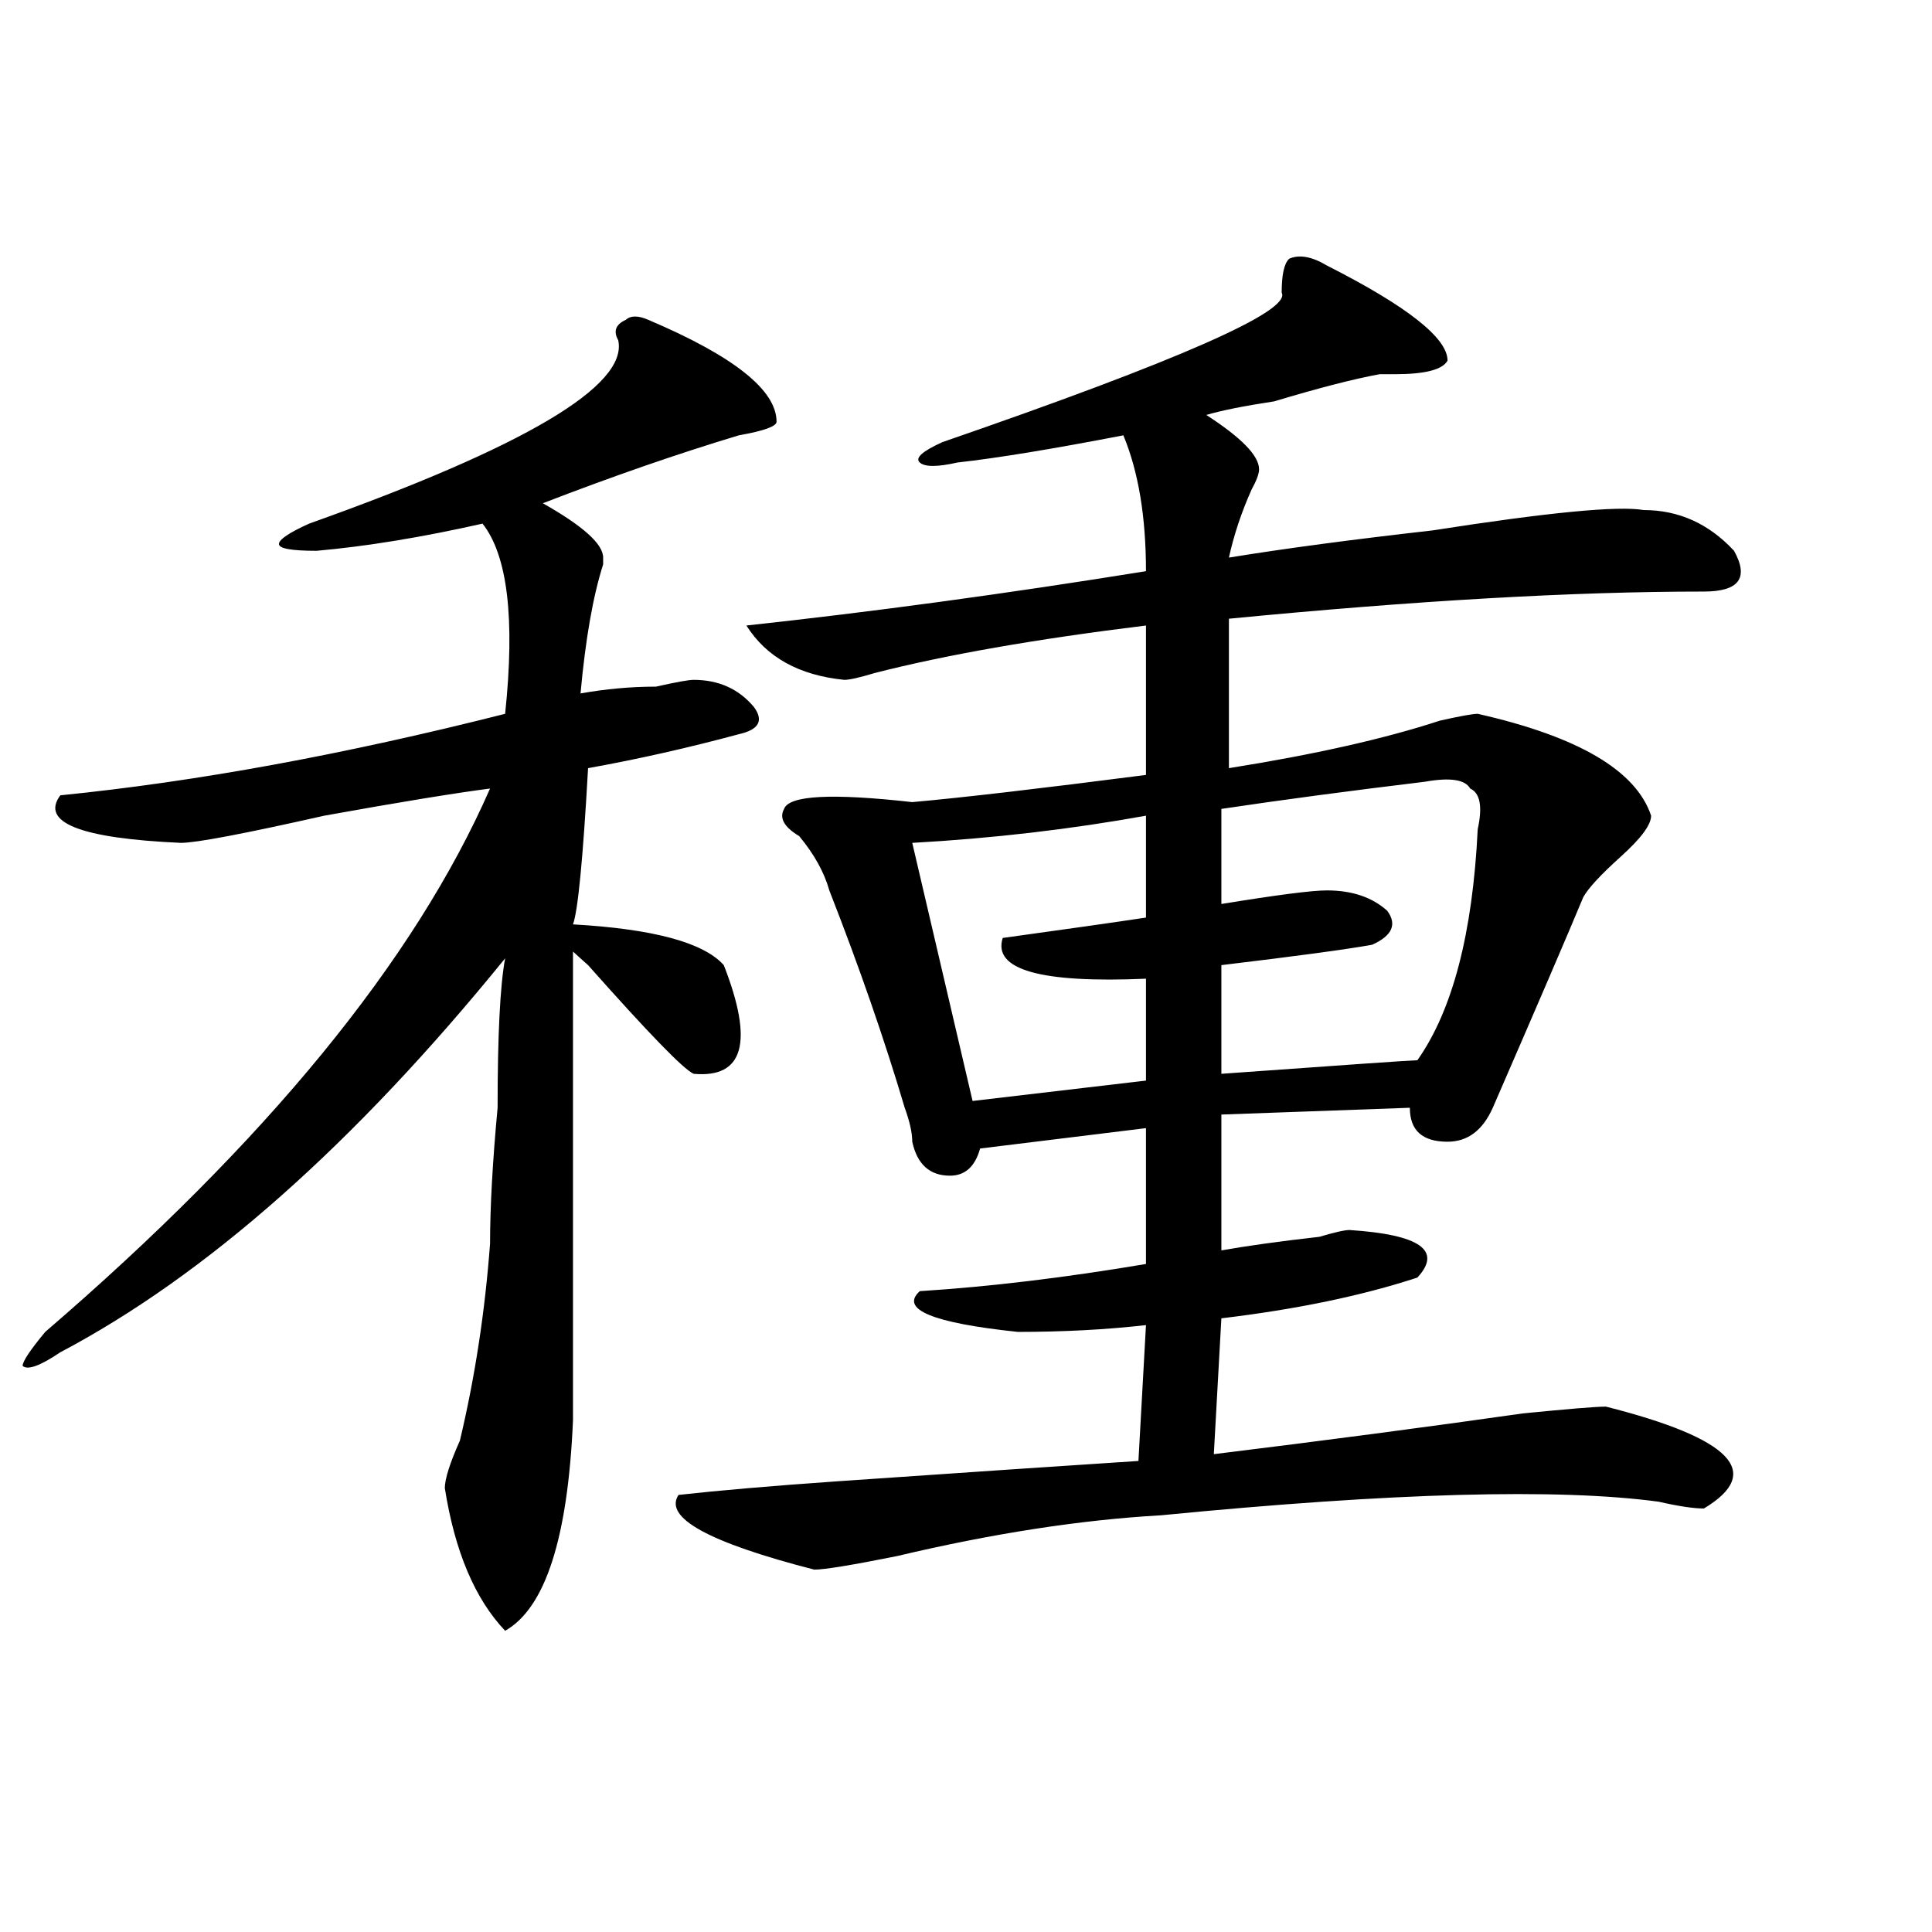 <?xml version="1.0" encoding="utf-8"?>
<!-- Generator: Adobe Illustrator 16.0.0, SVG Export Plug-In . SVG Version: 6.00 Build 0)  -->
<!DOCTYPE svg PUBLIC "-//W3C//DTD SVG 1.1//EN" "http://www.w3.org/Graphics/SVG/1.1/DTD/svg11.dtd">
<svg version="1.1" id="图层_1" xmlns="http://www.w3.org/2000/svg" xmlns:xlink="http://www.w3.org/1999/xlink" x="0px" y="0px"
	 width="1000px" height="1000px" viewBox="0 0 1000 1000" enable-background="new 0 0 1000 1000" xml:space="preserve">
<path d="M335.602,165.563c44.206,18.786,66.34,36.364,66.34,52.734c0,2.362-6.524,4.724-19.512,7.031
	c-31.219,9.394-65.059,21.094-101.461,35.156c20.792,11.755,31.219,21.094,31.219,28.125v3.516
	c-5.244,16.425-9.146,38.672-11.707,66.797c12.988-2.308,25.975-3.516,39.023-3.516c10.365-2.308,16.89-3.516,19.512-3.516
	c12.988,0,23.414,4.724,31.219,14.063c5.183,7.031,2.561,11.755-7.805,14.063c-26.036,7.031-52.072,12.909-78.047,17.578
	c-2.622,46.911-5.244,73.828-7.805,80.859c41.584,2.362,67.62,9.394,78.047,21.094c15.609,39.88,10.365,58.612-15.609,56.25
	c-5.244-2.308-23.414-21.094-54.633-56.25c-2.622-2.308-5.244-4.669-7.805-7.031v242.578
	c-2.622,60.974-14.329,97.229-35.121,108.984c-15.609-16.425-26.036-40.979-31.219-73.828c0-4.669,2.561-12.854,7.805-24.609
	c7.805-32.794,12.988-66.797,15.609-101.953c0-18.731,1.281-42.188,3.902-70.313c0-37.464,1.281-63.281,3.902-77.344
	c-78.047,96.13-154.813,164.081-230.238,203.906c-10.427,7.031-16.951,9.394-19.512,7.031c0-2.308,3.902-8.185,11.707-17.578
	c114.448-98.438,191.215-192.151,230.238-281.25c-18.231,2.362-46.828,7.031-85.852,14.063
	c-41.645,9.394-66.34,14.063-74.145,14.063c-52.072-2.308-72.864-10.547-62.438-24.609c70.242-7.031,146.948-21.094,230.238-42.188
	c5.183-49.219,1.281-82.013-11.707-98.438c-31.219,7.031-59.877,11.755-85.852,14.063c-13.049,0-19.512-1.153-19.512-3.516
	c0-2.308,5.183-5.823,15.609-10.547c111.826-39.825,165.179-71.466,159.996-94.922c-2.622-4.669-1.342-8.185,3.902-10.547
	C326.456,163.255,330.358,163.255,335.602,165.563z M686.813,137.438c41.584,21.094,62.438,37.519,62.438,49.219
	c-2.622,4.724-11.707,7.031-27.316,7.031c-2.622,0-5.244,0-7.805,0c-13.049,2.362-31.219,7.031-54.633,14.063
	c-15.609,2.362-27.316,4.724-35.121,7.031c18.17,11.755,27.316,21.094,27.316,28.125c0,2.362-1.342,5.878-3.902,10.547
	c-5.244,11.755-9.146,23.456-11.707,35.156c28.597-4.669,63.718-9.339,105.363-14.063c59.816-9.339,96.217-12.854,109.266-10.547
	c18.17,0,33.78,7.031,46.828,21.094c7.805,14.063,2.561,21.094-15.609,21.094c-67.681,0-149.631,4.724-245.848,14.063v77.344
	c44.206-7.031,80.608-15.216,109.266-24.609c10.365-2.308,16.89-3.516,19.512-3.516c52.011,11.755,81.949,29.333,89.754,52.734
	c0,4.724-5.244,11.755-15.609,21.094c-10.427,9.394-16.951,16.425-19.512,21.094c-7.805,18.786-23.414,55.097-46.828,108.984
	c-5.244,11.755-13.049,17.578-23.414,17.578c-13.049,0-19.512-5.823-19.512-17.578l-97.559,3.516v70.313
	c12.988-2.308,29.877-4.669,50.73-7.031c7.805-2.308,12.988-3.516,15.609-3.516c36.402,2.362,48.109,10.547,35.121,24.609
	c-28.658,9.394-62.438,16.425-101.461,21.094l-3.902,70.313c57.194-7.031,110.546-14.063,159.996-21.094
	c23.414-2.308,37.682-3.516,42.926-3.516c64.998,16.425,81.949,34.003,50.73,52.734c-5.244,0-13.049-1.153-23.414-3.516
	c-52.072-7.031-137.924-4.669-257.555,7.031c-41.645,2.362-87.193,9.394-136.582,21.094c-23.414,4.724-37.743,7.031-42.926,7.031
	c-54.633-14.063-78.047-26.917-70.242-38.672c20.792-2.308,48.109-4.669,81.949-7.031c67.62-4.669,119.631-8.185,156.094-10.547
	l3.902-70.313c-20.853,2.362-42.926,3.516-66.34,3.516c-44.267-4.669-61.157-11.7-50.73-21.094
	c36.402-2.308,75.425-7.031,117.07-14.063v-70.313l-85.852,10.547c-2.622,9.394-7.805,14.063-15.609,14.063
	c-10.427,0-16.951-5.823-19.512-17.578c0-4.669-1.342-10.547-3.902-17.578c-10.427-35.156-23.414-72.62-39.023-112.5
	c-2.622-9.339-7.805-18.731-15.609-28.125c-7.805-4.669-10.427-9.339-7.805-14.063c2.561-7.031,24.695-8.185,66.34-3.516
	c25.975-2.308,66.34-7.031,120.973-14.063v-77.344c-57.255,7.031-104.083,15.271-140.484,24.609
	c-7.805,2.362-13.049,3.516-15.609,3.516c-23.414-2.308-40.365-11.7-50.73-28.125c64.998-7.031,133.96-16.37,206.824-28.125
	c0-28.125-3.902-51.526-11.707-70.313c-36.463,7.031-65.059,11.755-85.852,14.063c-10.427,2.362-16.951,2.362-19.512,0
	c-2.622-2.308,1.281-5.823,11.707-10.547c122.253-42.188,180.788-67.951,175.605-77.344c0-9.339,1.281-15.216,3.902-17.578
	C672.484,131.614,679.008,132.768,686.813,137.438z M593.157,422.203c-39.023,7.031-79.388,11.755-120.973,14.063l31.219,133.594
	l89.754-10.547v-52.734c-54.633,2.362-79.388-4.669-74.145-21.094c33.78-4.669,58.535-8.185,74.145-10.547V422.203z
	 M737.543,404.625c-39.023,4.724-74.145,9.394-105.363,14.063v49.219c28.597-4.669,46.828-7.031,54.633-7.031
	c12.988,0,23.414,3.516,31.219,10.547c5.183,7.031,2.561,12.909-7.805,17.578c-13.049,2.362-39.023,5.878-78.047,10.547v56.25
	c64.998-4.669,98.839-7.031,101.461-7.031c18.17-25.763,28.597-65.589,31.219-119.531c2.561-11.7,1.281-18.731-3.902-21.094
	C758.336,403.472,750.531,402.317,737.543,404.625z"/>
</svg>
